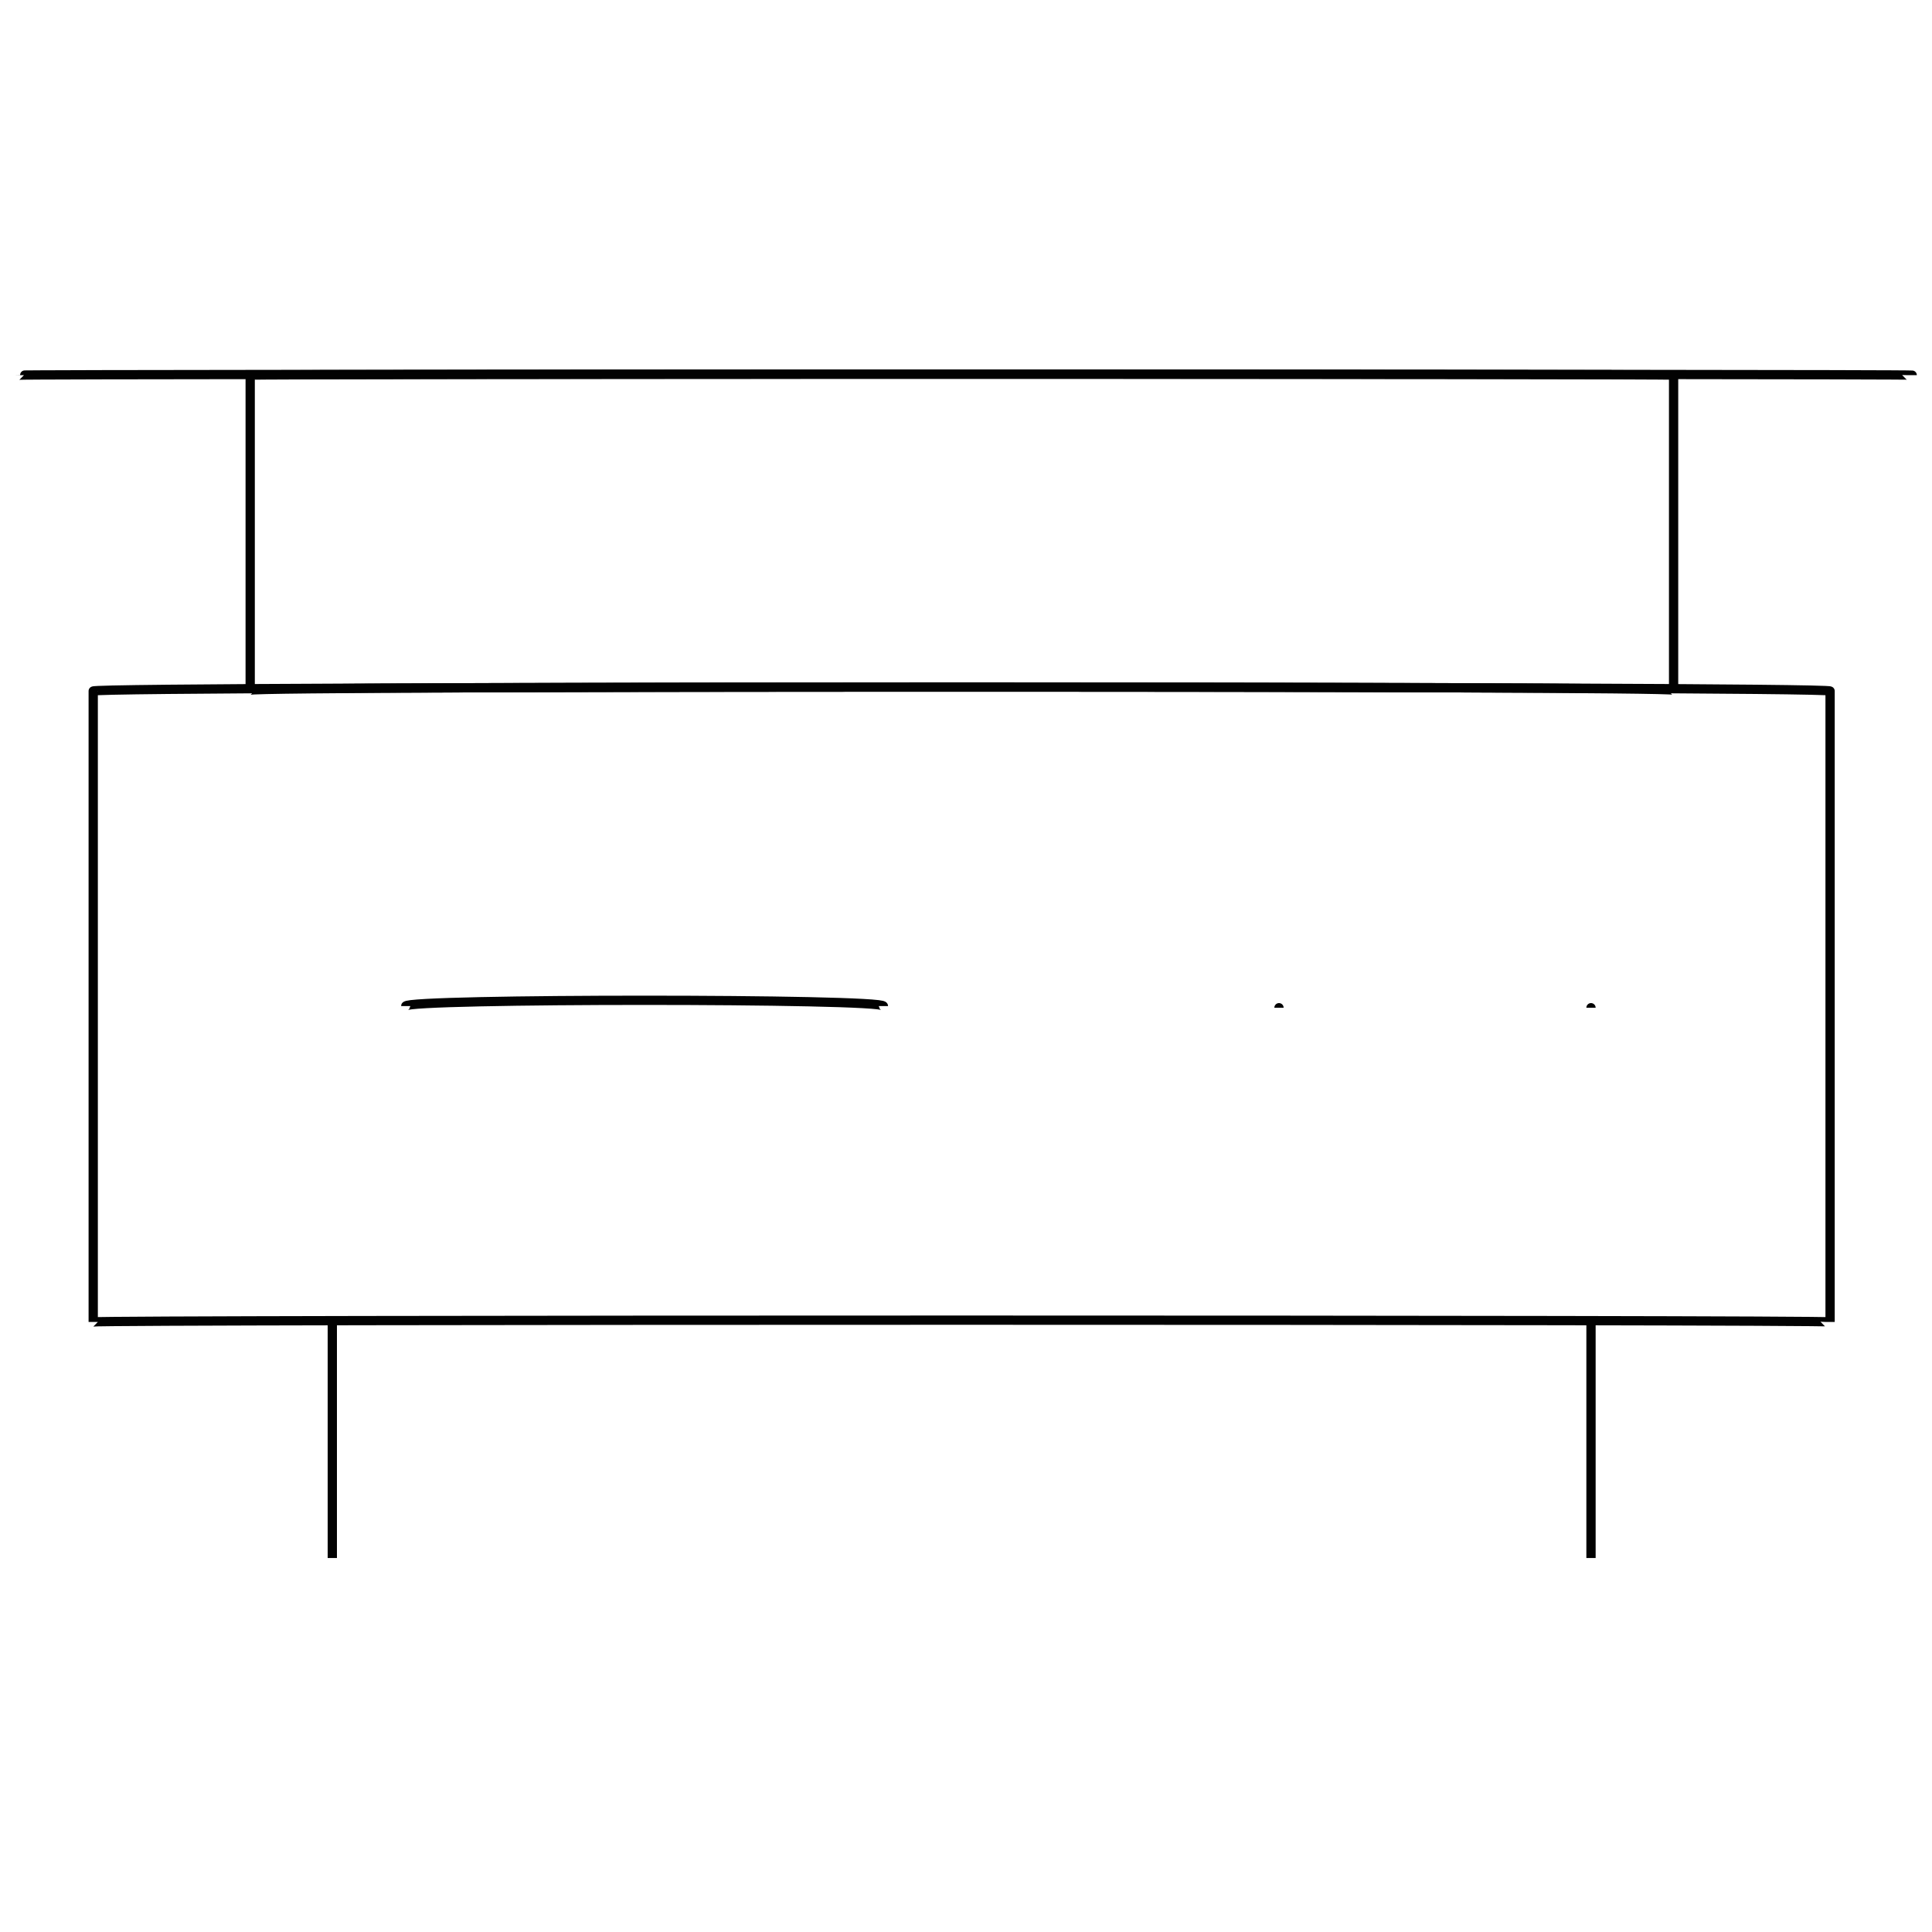 <svg xmlns="http://www.w3.org/2000/svg" version="1.1" xmlns:xlink="http://www.w3.org/1999/xlink" width="100%" height="100%" id="svgWorkerArea" viewBox="0 0 400 400" xmlns:artdraw="https://artdraw.muisca.co" style="background: white;"><defs id="defsdoc"><pattern id="patternBool" x="0" y="0" width="10" height="10" patternUnits="userSpaceOnUse" patternTransform="rotate(35)"><circle cx="5" cy="5" r="4" style="stroke: none;fill: #ff000070;"></circle></pattern></defs><g id="fileImp-747471742" class="cosito"><path id="rectImp-618181829" class="grouped" style="fill:none; stroke:#020202; stroke-miterlimit:10; stroke-width:1.92px; " d="M19.3 143.071C19.3 142.002 378.9 142.002 378.9 143.071 378.9 142.002 378.9 273.202 378.9 273.694 378.9 273.202 19.3 273.202 19.3 273.694 19.3 273.202 19.3 142.002 19.3 143.071 19.3 142.002 19.3 142.002 19.3 143.071"></path><path id="rectImp-725723043" class="grouped" style="fill:none; stroke:#020202; stroke-miterlimit:10; stroke-width:1.92px; " d="M51.8 77.675C51.8 77.402 346.5 77.402 346.5 77.675 346.5 77.402 346.5 142.002 346.5 142.901 346.5 142.002 51.8 142.002 51.8 142.901 51.8 142.002 51.8 77.402 51.8 77.675 51.8 77.402 51.8 77.402 51.8 77.675"></path><path id="lineImp-984025104" class="grouped" style="fill:none; stroke:#020202; stroke-miterlimit:10; stroke-width:1.92px; " d="M395.9 77.675C395.9 77.402 4 77.402 4 77.675"></path><path id="pathImp-134237691" class="grouped" style="fill:none; stroke:#020202; stroke-miterlimit:10; stroke-width:1.92px; " d="M264.8 208.638C264.8 208.502 264.8 208.502 264.8 208.638 264.8 208.502 264.8 208.502 264.8 208.638"></path><path id="pathImp-240354763" class="grouped" style="fill:none; stroke:#020202; stroke-miterlimit:10; stroke-width:1.92px; " d="M329.4 208.638C329.4 208.502 329.4 208.502 329.4 208.638 329.4 208.502 329.4 208.502 329.4 208.638"></path><path id="lineImp-230028050" class="grouped" style="fill:none; stroke:#020202; stroke-miterlimit:10; stroke-width:1.92px; " d="M182.9 208.298C182.9 206.702 84 206.702 84 208.298"></path><path id="lineImp-280460268" class="grouped" style="fill:none; stroke:#020202; stroke-miterlimit:10; stroke-width:1.92px; " d="M68.8 322.571C68.8 320.902 68.8 273.202 68.8 273.524"></path><path id="lineImp-93271186" class="grouped" style="fill:none; stroke:#020202; stroke-miterlimit:10; stroke-width:1.92px; " d="M329.4 322.571C329.4 320.902 329.4 273.202 329.4 273.524"></path></g></svg>